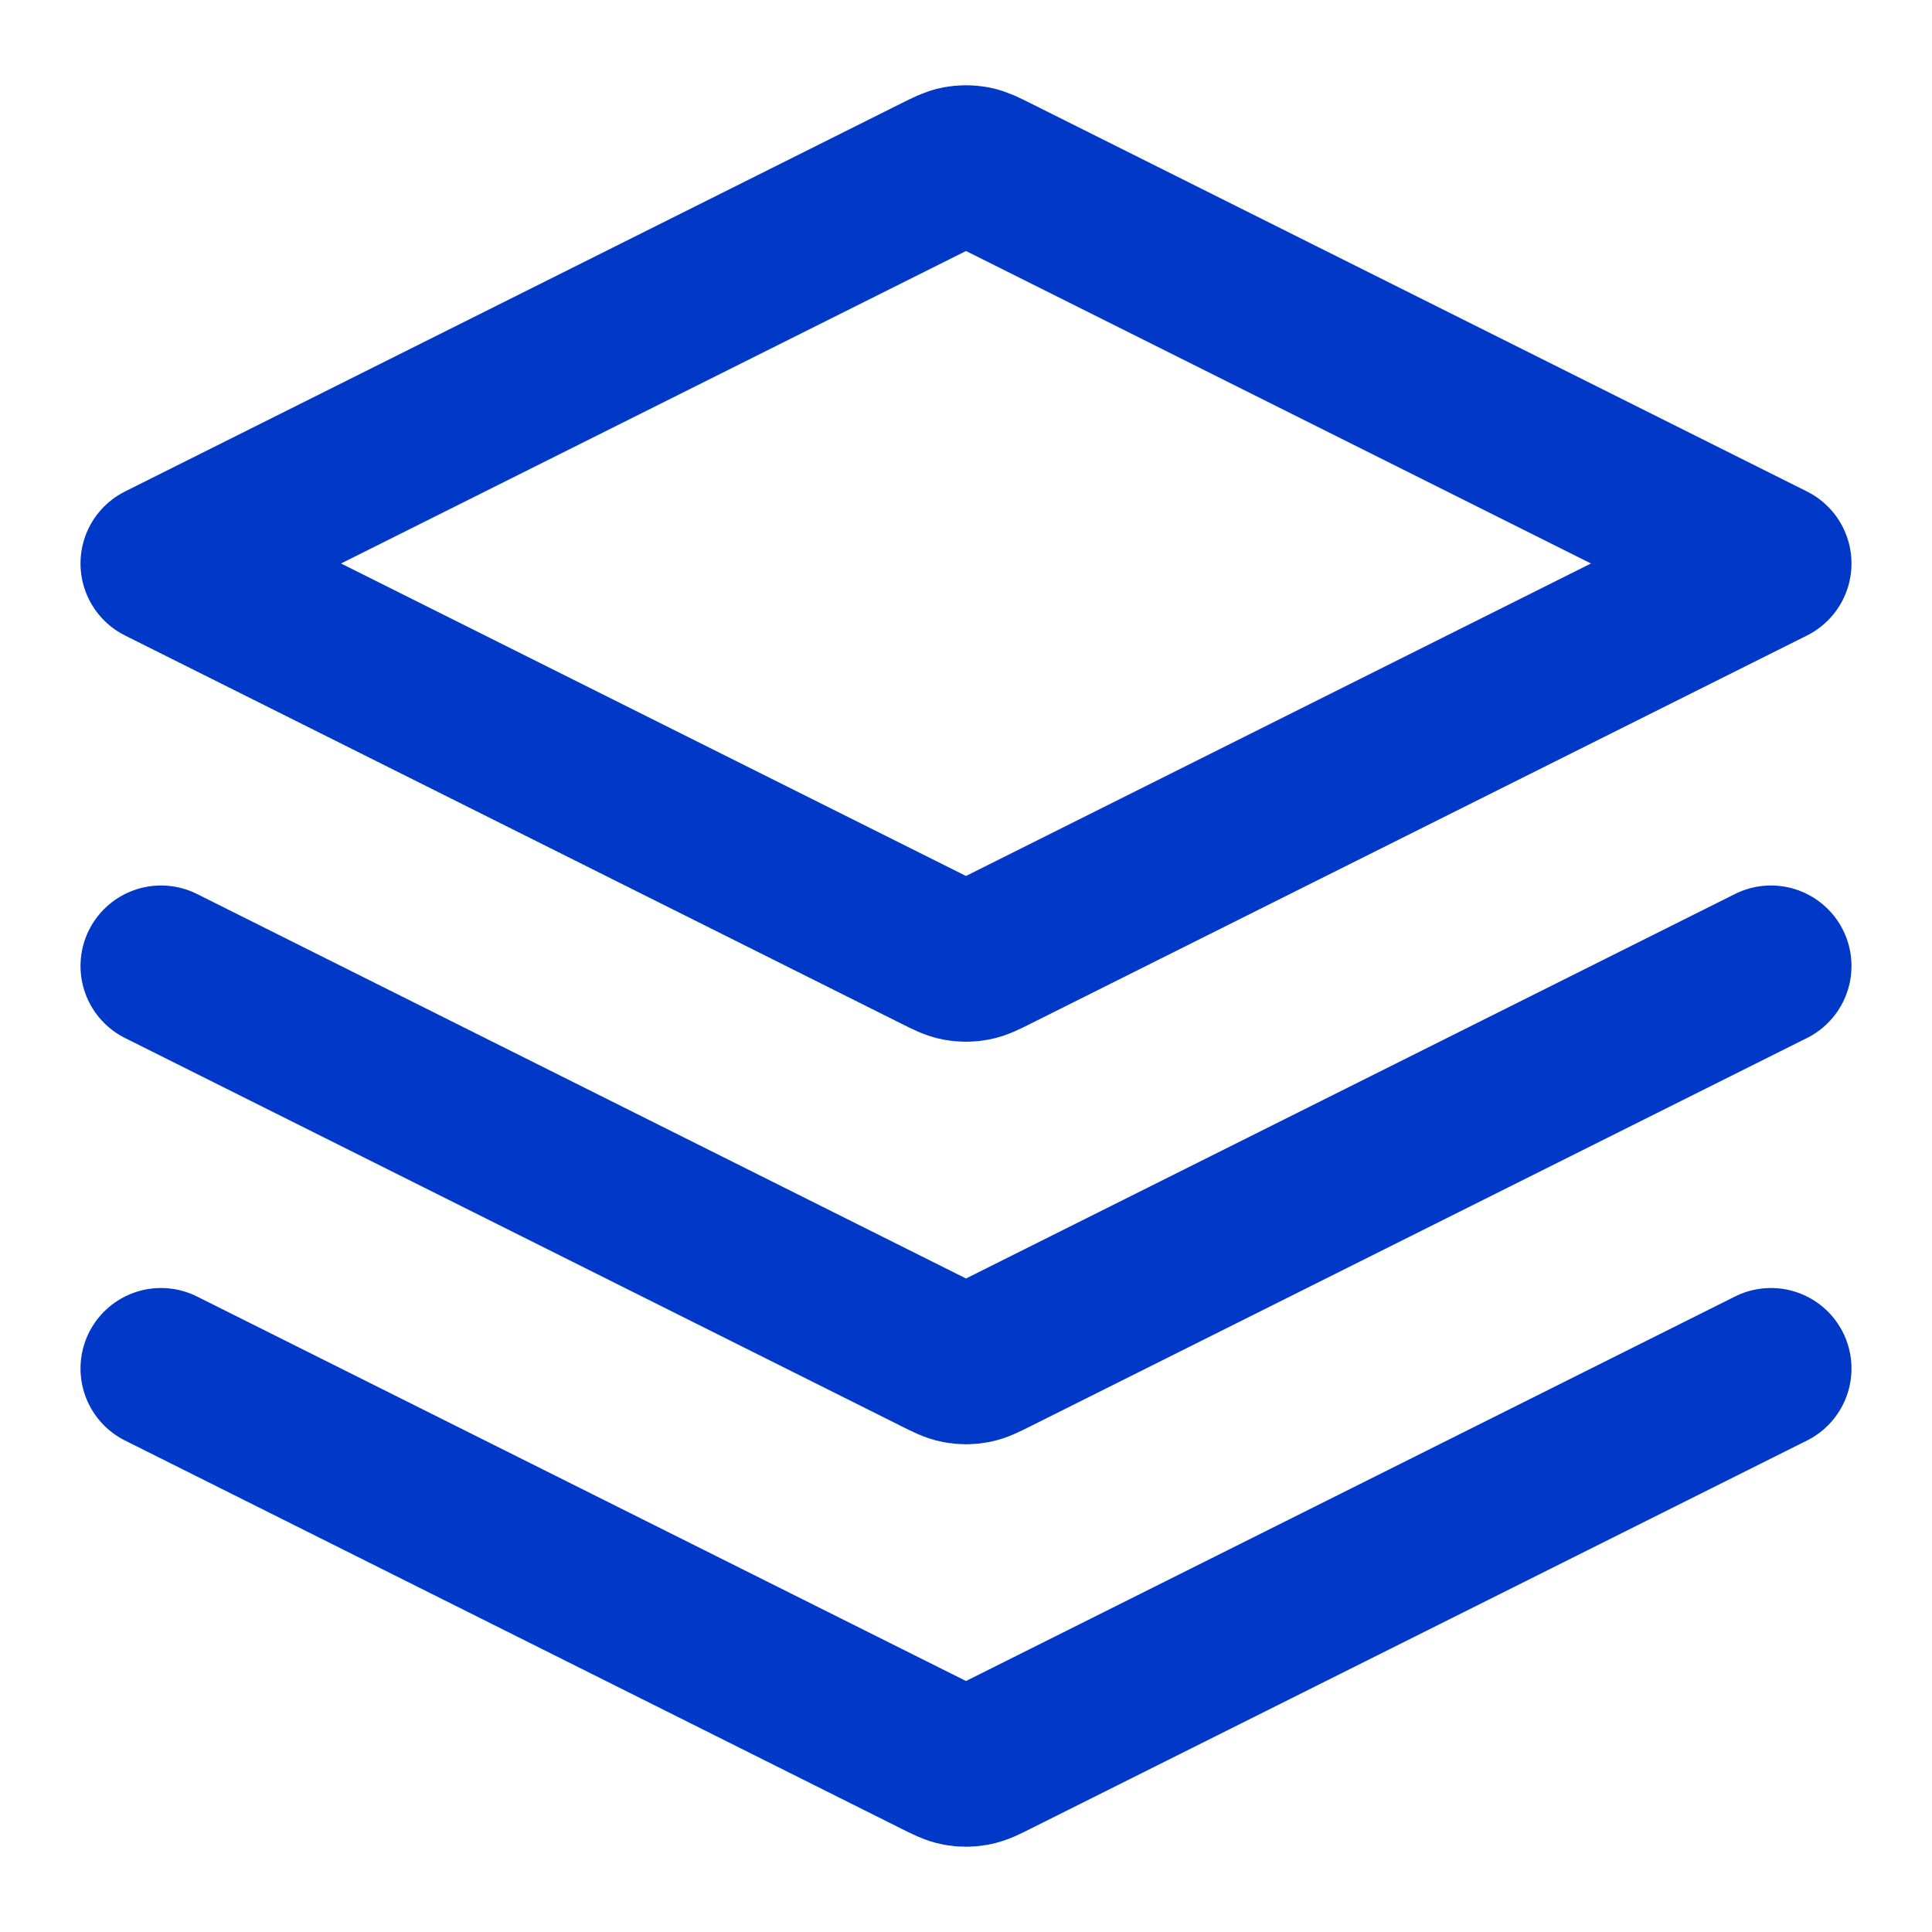 <svg width="50" height="50" viewBox="0 0 50 50" fill="none" xmlns="http://www.w3.org/2000/svg">
<path d="M4.167 25L24.255 35.044C24.528 35.181 24.665 35.249 24.808 35.276C24.935 35.3 25.065 35.3 25.192 35.276C25.335 35.249 25.472 35.181 25.745 35.044L45.833 25M4.167 35.417L24.255 45.461C24.528 45.597 24.665 45.666 24.808 45.692C24.935 45.716 25.065 45.716 25.192 45.692C25.335 45.666 25.472 45.597 25.745 45.461L45.833 35.417M4.167 14.583L24.255 4.539C24.528 4.403 24.665 4.334 24.808 4.307C24.935 4.284 25.065 4.284 25.192 4.307C25.335 4.334 25.472 4.403 25.745 4.539L45.833 14.583L25.745 24.627C25.472 24.764 25.335 24.832 25.192 24.859C25.065 24.883 24.935 24.883 24.808 24.859C24.665 24.832 24.528 24.764 24.255 24.627L4.167 14.583Z" stroke="#0039C7" stroke-width="4.167" stroke-linecap="round" stroke-linejoin="round"/>
</svg>
